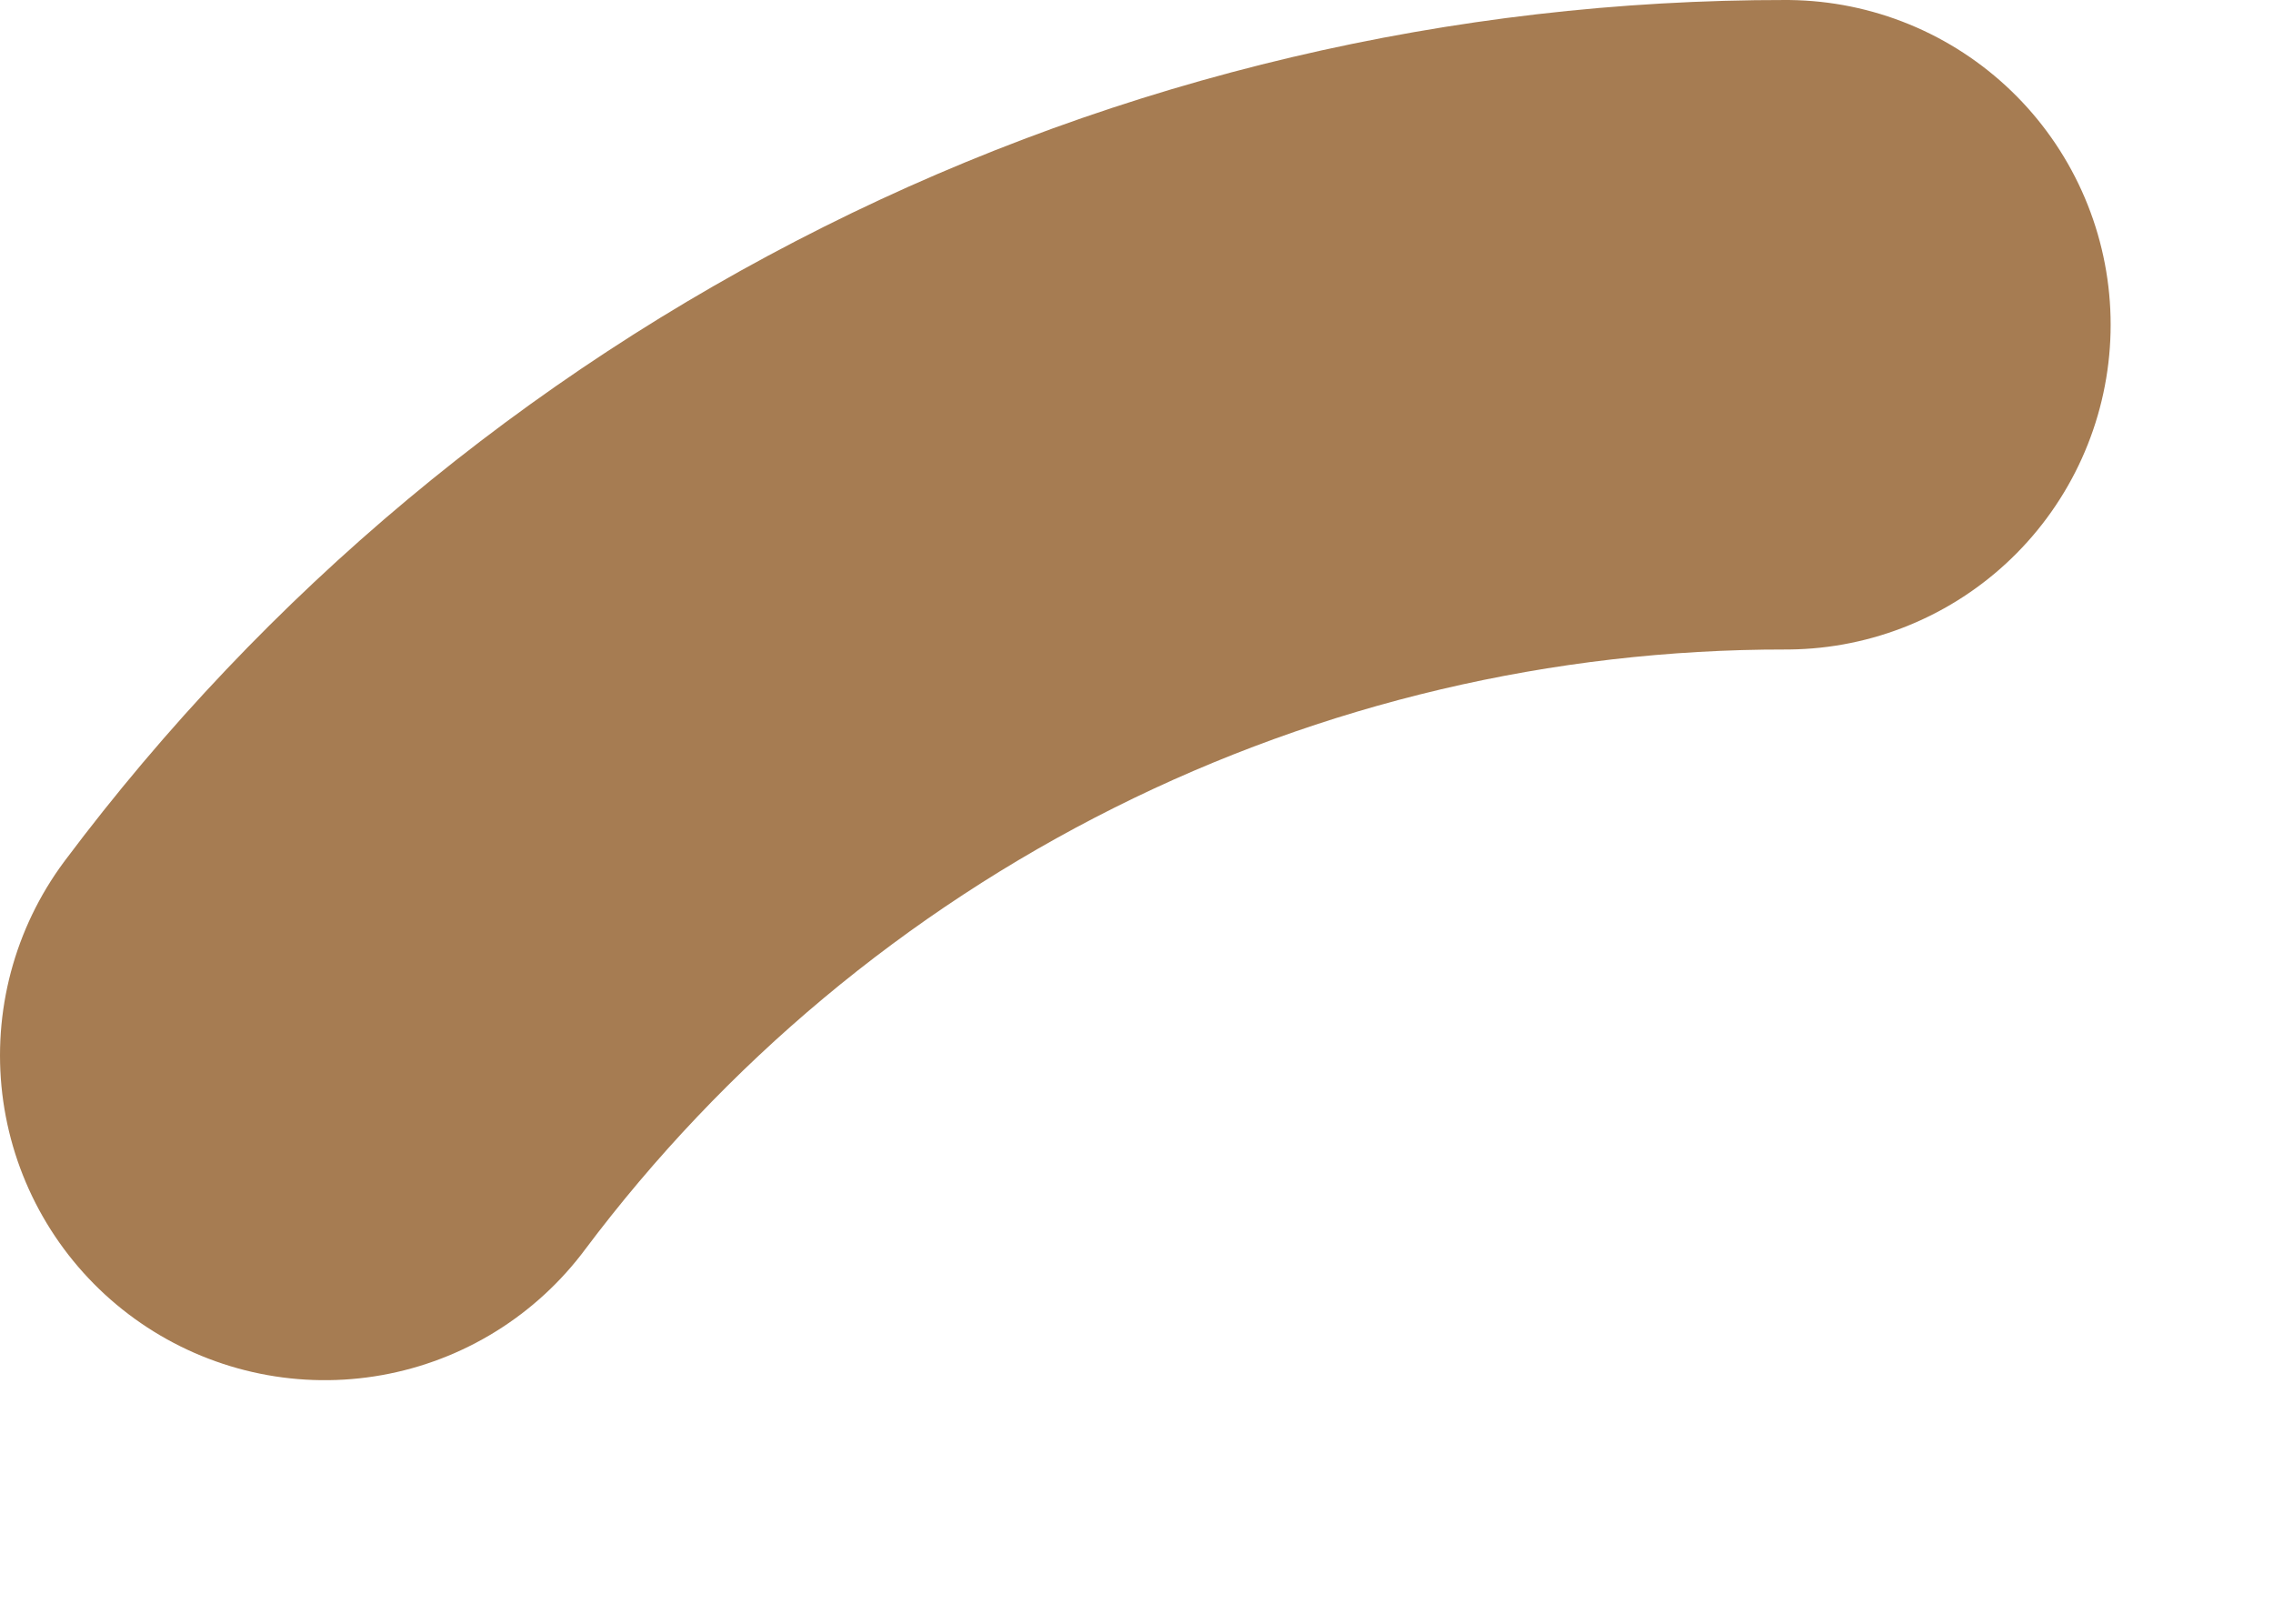<?xml version="1.0" encoding="utf-8"?>
<svg xmlns="http://www.w3.org/2000/svg" fill="none" height="100%" overflow="visible" preserveAspectRatio="none" style="display: block;" viewBox="0 0 7 5" width="100%">
<path d="M1 3.25C1.524 2.551 2.203 1.984 2.984 1.593C3.765 1.202 4.627 0.999 5.5 1" id="Vector" stroke="#A67C52" stroke-linecap="round" stroke-width="2"/>
</svg>